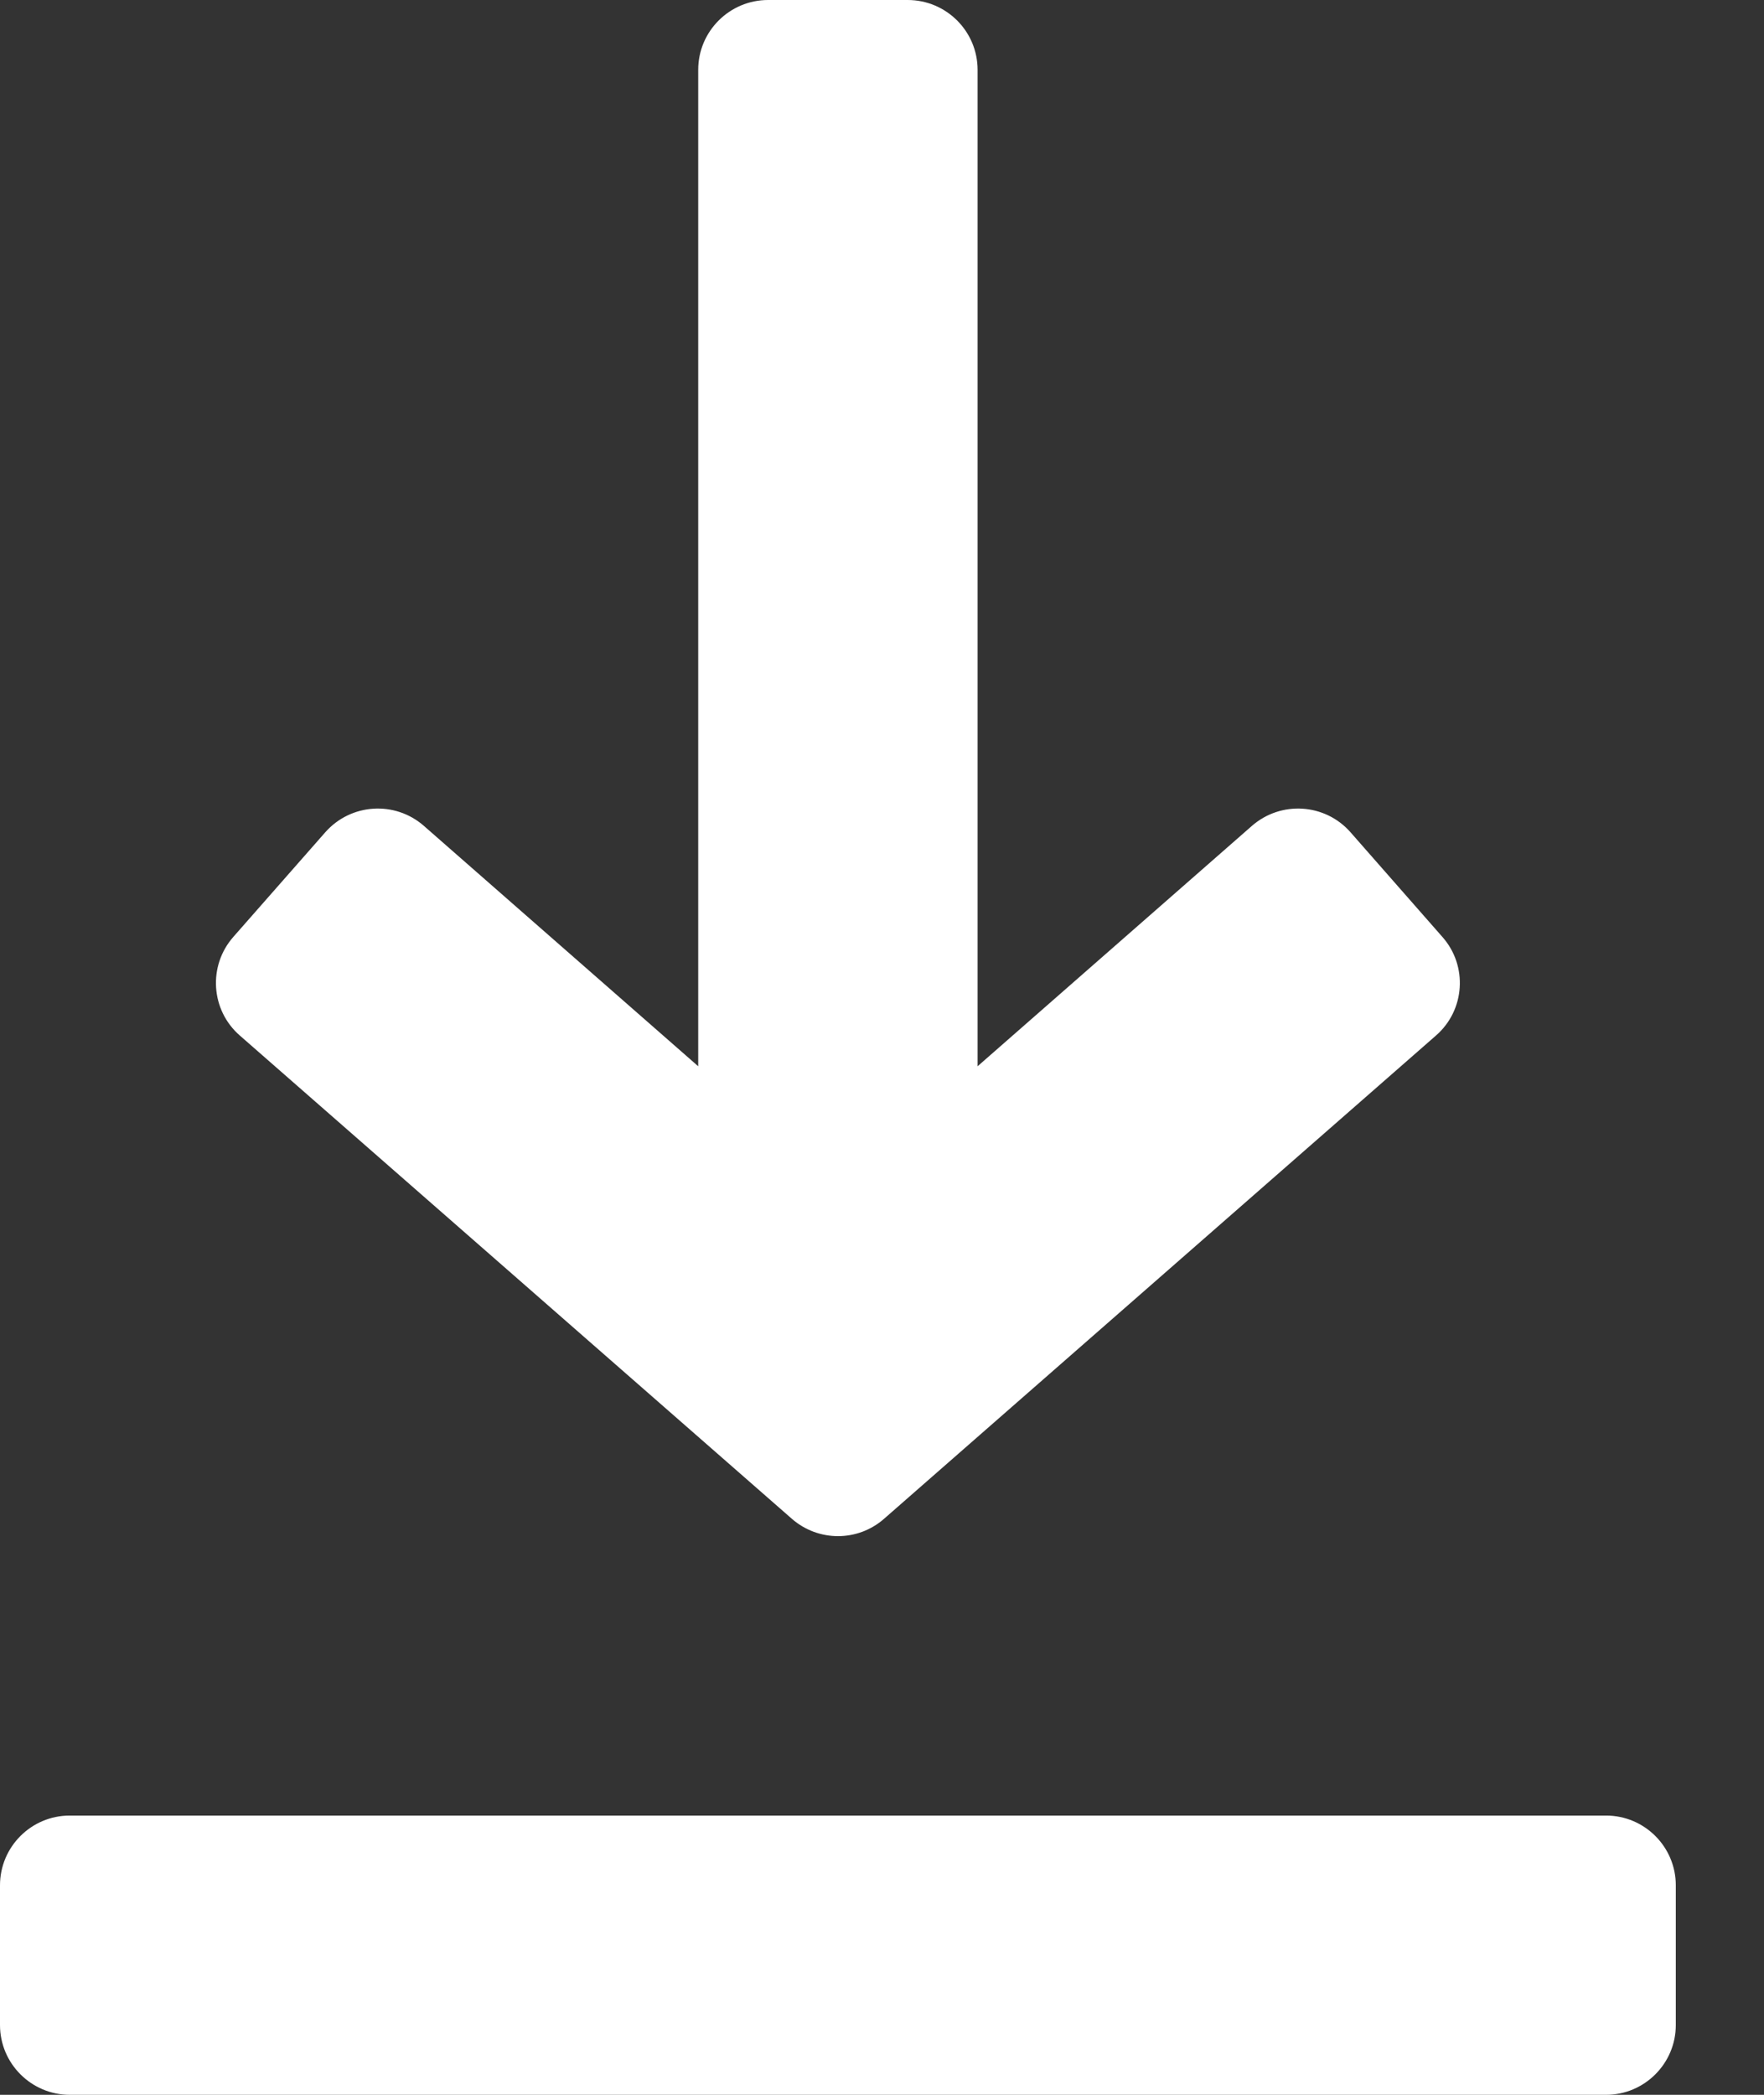 <?xml version="1.0" encoding="UTF-8"?>
<svg width="16px" height="19px" viewBox="0 0 16 19" version="1.1" xmlns="http://www.w3.org/2000/svg" xmlns:xlink="http://www.w3.org/1999/xlink">
    <rect x="0" y="0" width="16" height="19" fill="#333333" stroke="none"/>
    <!-- Generator: Sketch 64 (93537) - https://sketch.com -->
    <title>icon-download</title>
    <desc>Created with Sketch.</desc>
    <g id="web" stroke="none" stroke-width="1" fill="none" fill-rule="evenodd">
        <g id="omega3-ready1" transform="translate(-703, -2103)" fill="#FFFFFF" fill-rule="nonzero">
            <g id="Group-2" transform="translate(623, 2084)">
                <g id="icon-download" transform="translate(80, 19)">
                    <path d="M13.083,8.498 L12.249,7.548 C12.018,7.286 11.619,7.261 11.356,7.49 L8.867,9.671 L8.867,0.633 C8.867,0.284 8.583,5.44231327e-13 8.233,5.44231327e-13 L6.967,5.44231327e-13 C6.617,5.44231327e-13 6.333,0.284 6.333,0.633 L6.333,9.671 L3.844,7.49 C3.582,7.261 3.183,7.286 2.951,7.548 L2.117,8.497 C1.885,8.76 1.911,9.162 2.175,9.392 L7.183,13.776 C7.423,13.985 7.779,13.985 8.018,13.776 L13.025,9.392 C13.289,9.162 13.315,8.76 13.083,8.498 Z" id="Path"></path>
                    <path d="M14.567,16.467 L0.633,16.467 C0.284,16.467 -7.31266899e-14,16.75 -7.31266899e-14,17.1 L-7.31266899e-14,18.367 C-7.31266899e-14,18.716 0.284,19 0.633,19 L14.567,19 C14.916,19 15.2,18.716 15.2,18.367 L15.2,17.1 C15.2,16.75 14.916,16.467 14.567,16.467 Z" id="Path"></path>
                </g>
            </g>
        </g>
    </g>
</svg>